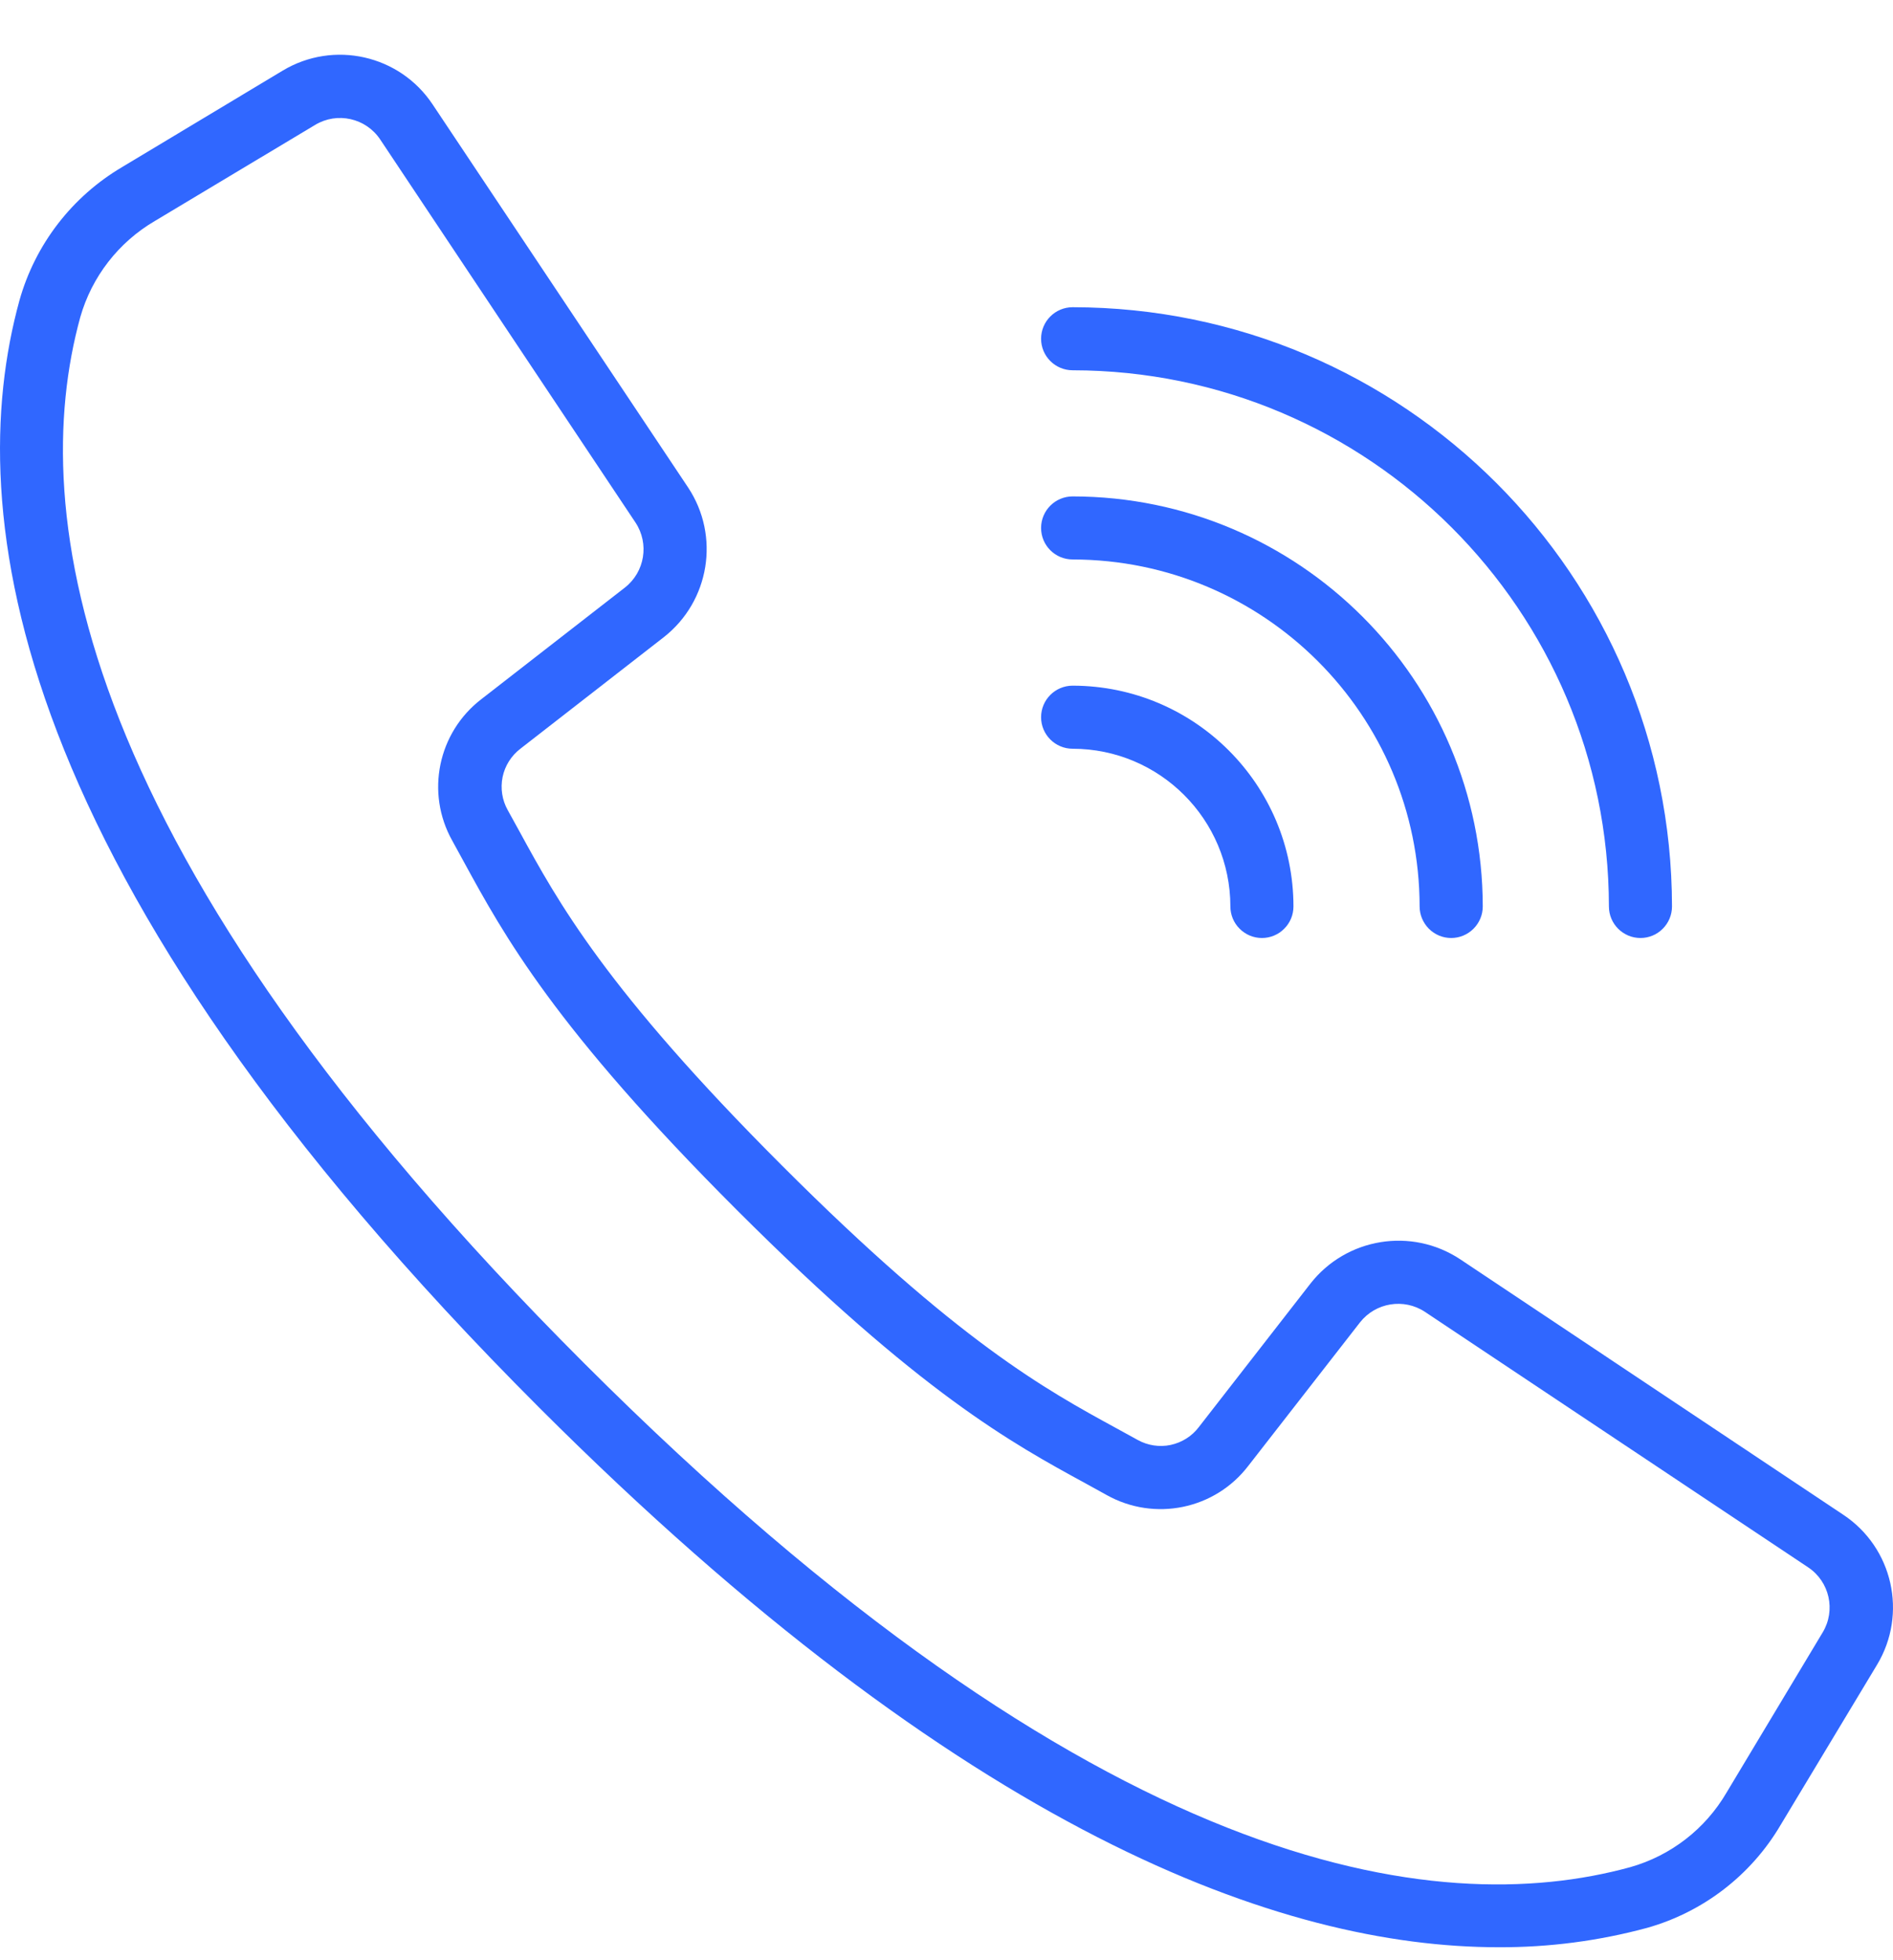<svg width="28" height="29" viewBox="0 0 28 29" fill="none" xmlns="http://www.w3.org/2000/svg">
<g clip-path="url(#clip0_319_564)">
<path d="M27.265 22.41L21.598 18.63C20.879 18.154 19.915 18.311 19.383 18.99L17.732 21.113C17.63 21.248 17.482 21.341 17.315 21.377C17.149 21.412 16.976 21.385 16.828 21.303L16.513 21.13C15.473 20.562 14.177 19.856 11.568 17.245C8.958 14.635 8.25 13.338 7.683 12.299L7.51 11.985C7.427 11.837 7.4 11.663 7.434 11.496C7.468 11.33 7.562 11.181 7.697 11.077L9.818 9.427C10.497 8.895 10.654 7.931 10.178 7.212L6.399 1.545C5.912 0.812 4.935 0.592 4.181 1.045L1.811 2.469C1.066 2.907 0.52 3.616 0.287 4.447C-0.567 7.557 0.075 12.923 7.98 20.829C14.269 27.117 18.95 28.808 22.168 28.808C22.908 28.811 23.646 28.715 24.361 28.522C25.192 28.288 25.902 27.742 26.339 26.997L27.764 24.629C28.218 23.875 27.998 22.897 27.265 22.41ZM26.96 24.15L25.538 26.52C25.224 27.058 24.714 27.453 24.115 27.623C21.245 28.411 16.23 27.758 8.641 20.169C1.051 12.58 0.399 7.565 1.187 4.694C1.357 4.095 1.753 3.584 2.291 3.269L4.661 1.848C4.988 1.651 5.412 1.746 5.624 2.064L7.677 5.146L9.4 7.731C9.606 8.043 9.538 8.461 9.244 8.692L7.122 10.342C6.477 10.836 6.292 11.729 6.69 12.438L6.858 12.745C7.455 13.838 8.196 15.199 10.903 17.905C13.61 20.611 14.97 21.353 16.063 21.949L16.369 22.118C17.078 22.515 17.972 22.331 18.465 21.685L20.116 19.564C20.347 19.27 20.765 19.202 21.077 19.408L26.744 23.187C27.062 23.399 27.157 23.823 26.96 24.15ZM15.866 5.478C20.245 5.483 23.793 9.032 23.798 13.41C23.798 13.668 24.007 13.877 24.265 13.877C24.522 13.877 24.731 13.668 24.731 13.41C24.726 8.516 20.76 4.55 15.866 4.545C15.608 4.545 15.399 4.754 15.399 5.012C15.399 5.269 15.608 5.478 15.866 5.478Z" fill="#3067FF"/>
<path d="M15.866 8.277C18.699 8.281 20.995 10.577 20.998 13.41C20.998 13.534 21.048 13.652 21.135 13.74C21.223 13.828 21.341 13.877 21.465 13.877C21.589 13.877 21.707 13.828 21.795 13.74C21.883 13.652 21.932 13.534 21.932 13.41C21.928 10.062 19.214 7.348 15.866 7.344C15.608 7.344 15.399 7.553 15.399 7.811C15.399 8.069 15.608 8.277 15.866 8.277Z" fill="#3067FF"/>
<path d="M15.866 11.077C17.154 11.079 18.197 12.122 18.199 13.41C18.199 13.534 18.248 13.653 18.336 13.74C18.423 13.828 18.542 13.877 18.666 13.877C18.789 13.877 18.908 13.828 18.995 13.74C19.083 13.653 19.132 13.534 19.132 13.41C19.13 11.607 17.669 10.146 15.866 10.144C15.608 10.144 15.399 10.353 15.399 10.611C15.399 10.868 15.608 11.077 15.866 11.077Z" fill="#3067FF"/>
</g>
<defs>
<clipPath id="clip0_319_564">
<rect width="28" height="28" fill="white" transform="translate(0 0.81)"/>
</clipPath>
</defs>
</svg>
